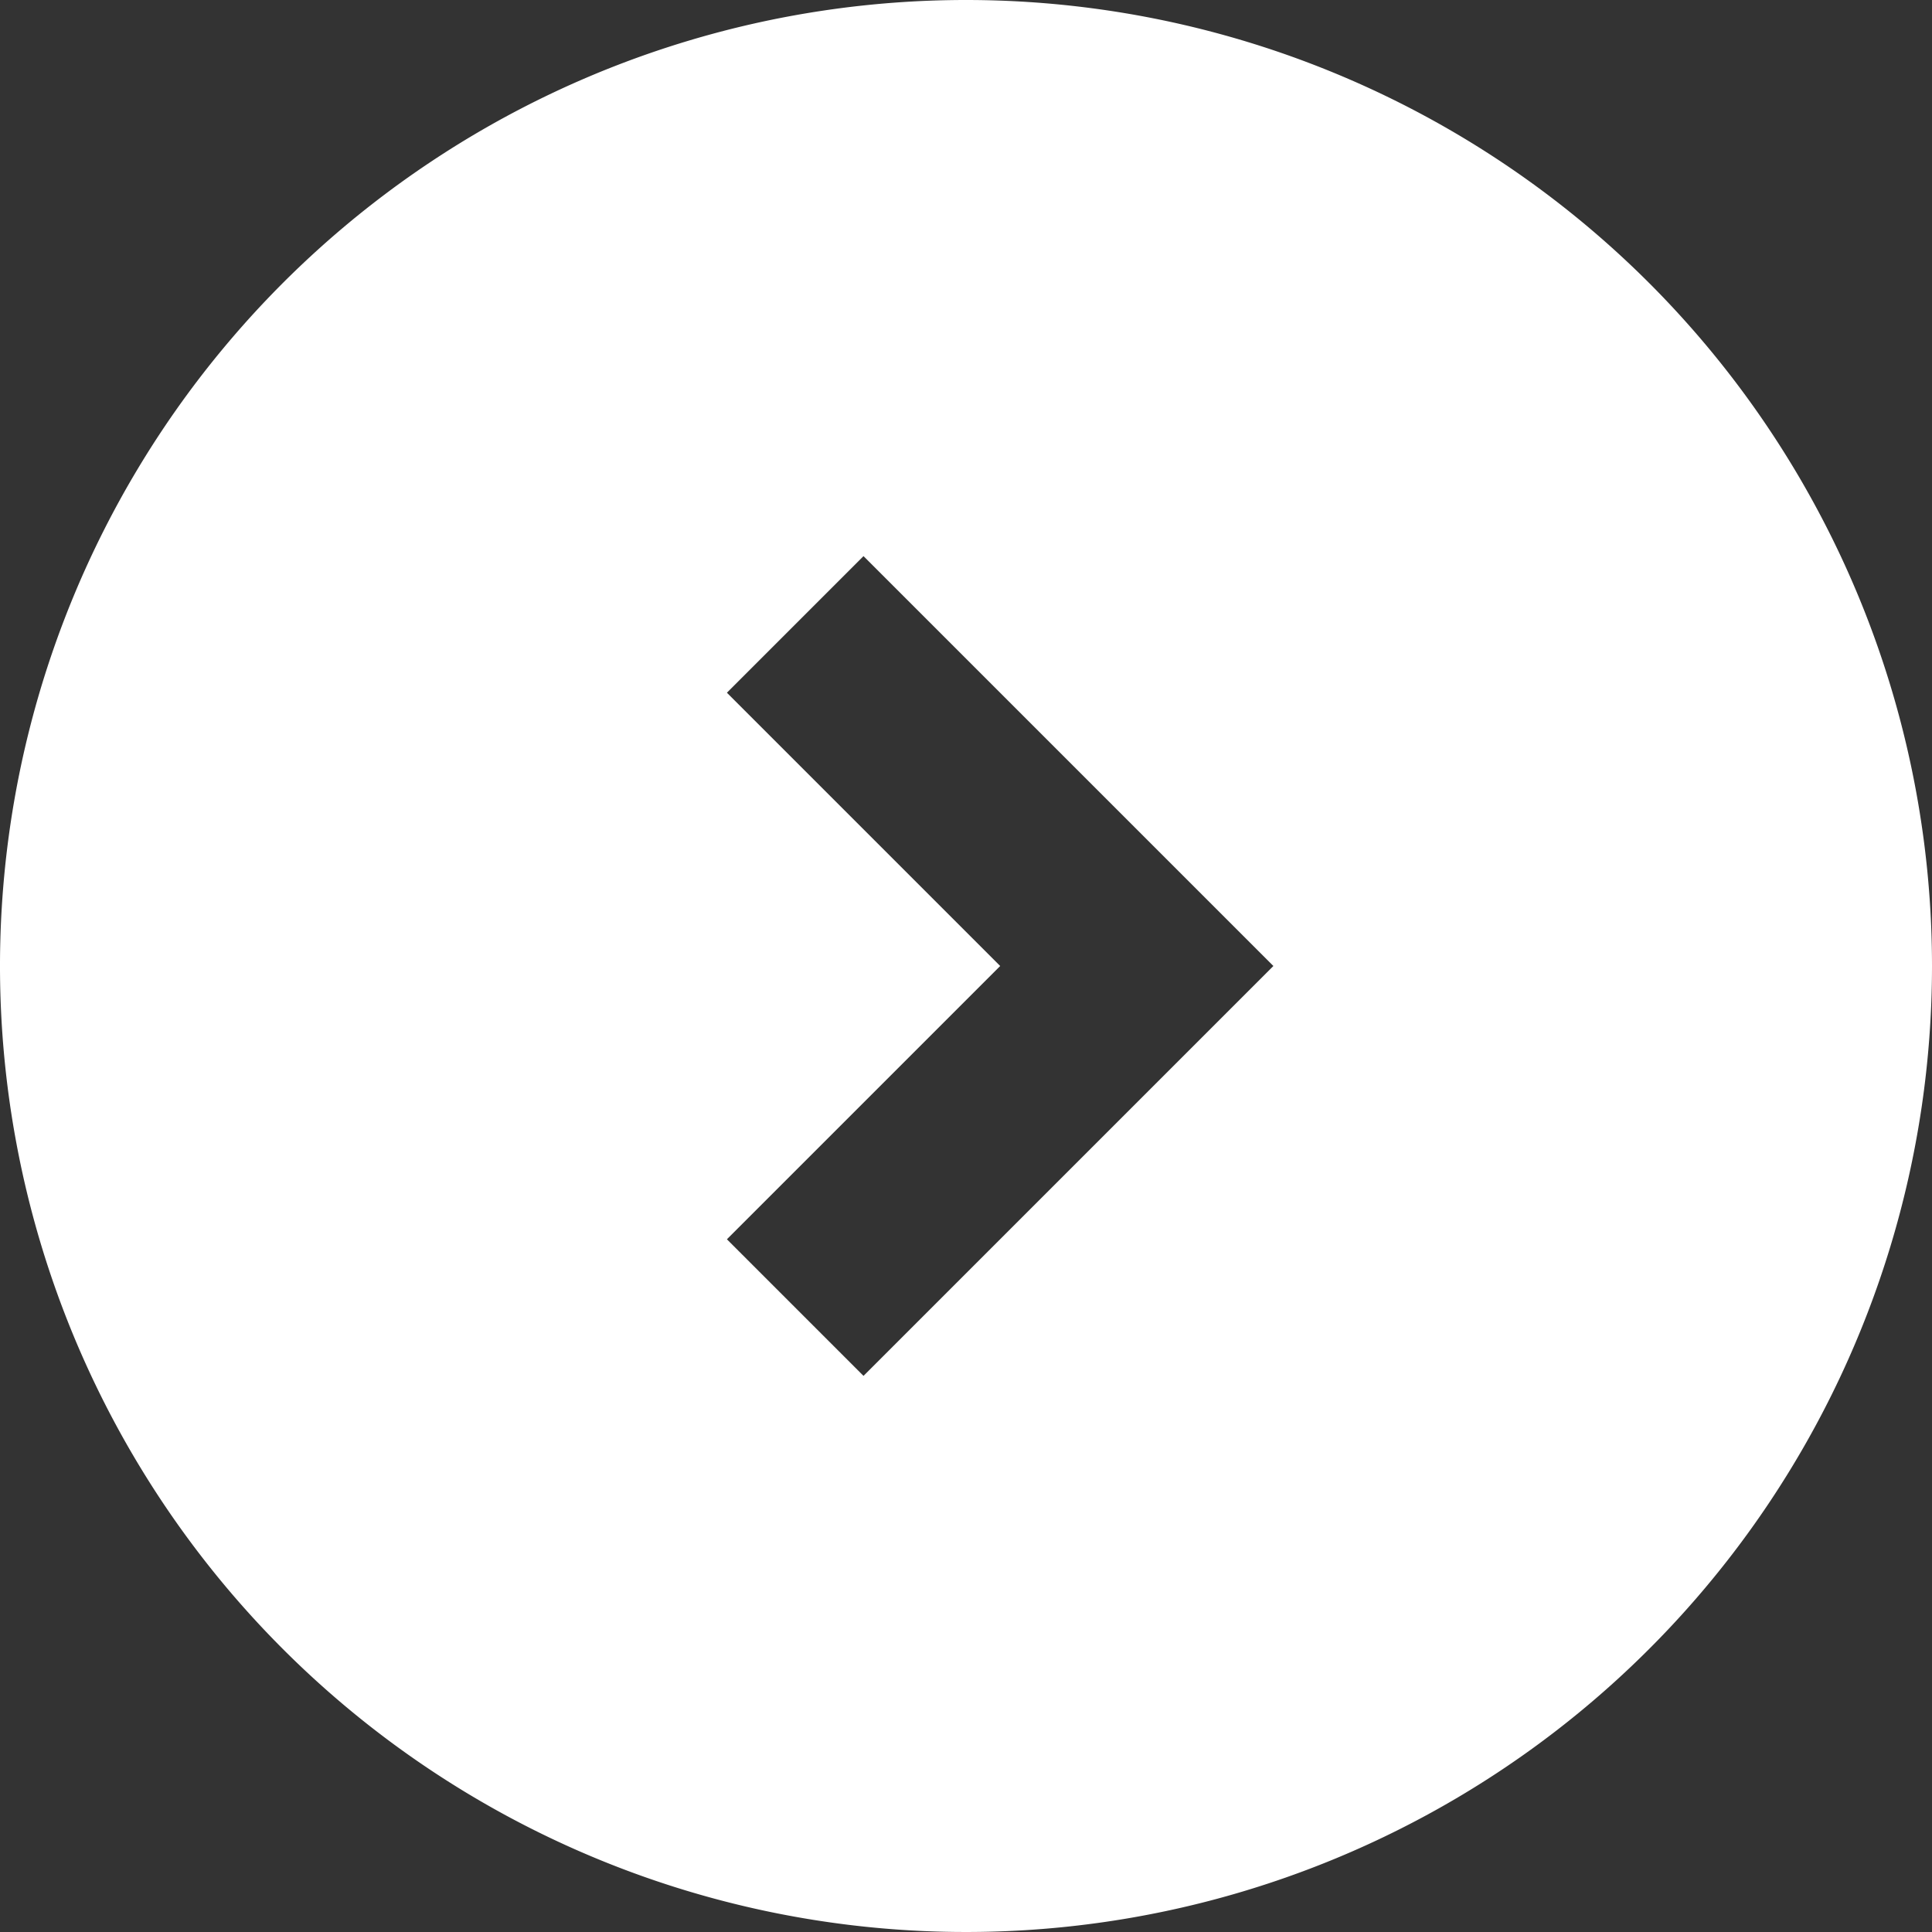 <svg xmlns="http://www.w3.org/2000/svg" width="20" height="20" viewBox="0 0 20 20">
  <rect x="0" y="0" width="20" height="20" fill="#333333" stroke="none"/>
  <path id="Path_160" data-name="Path 160" d="M15,5A10,10,0,1,0,25,15,10,10,0,0,0,15,5ZM13.939,19.243l-1.414-1.414L15.354,15l-2.829-2.829,1.414-1.414L18.182,15Z" transform="translate(-5 -5)" fill="#fff"/>
</svg>
